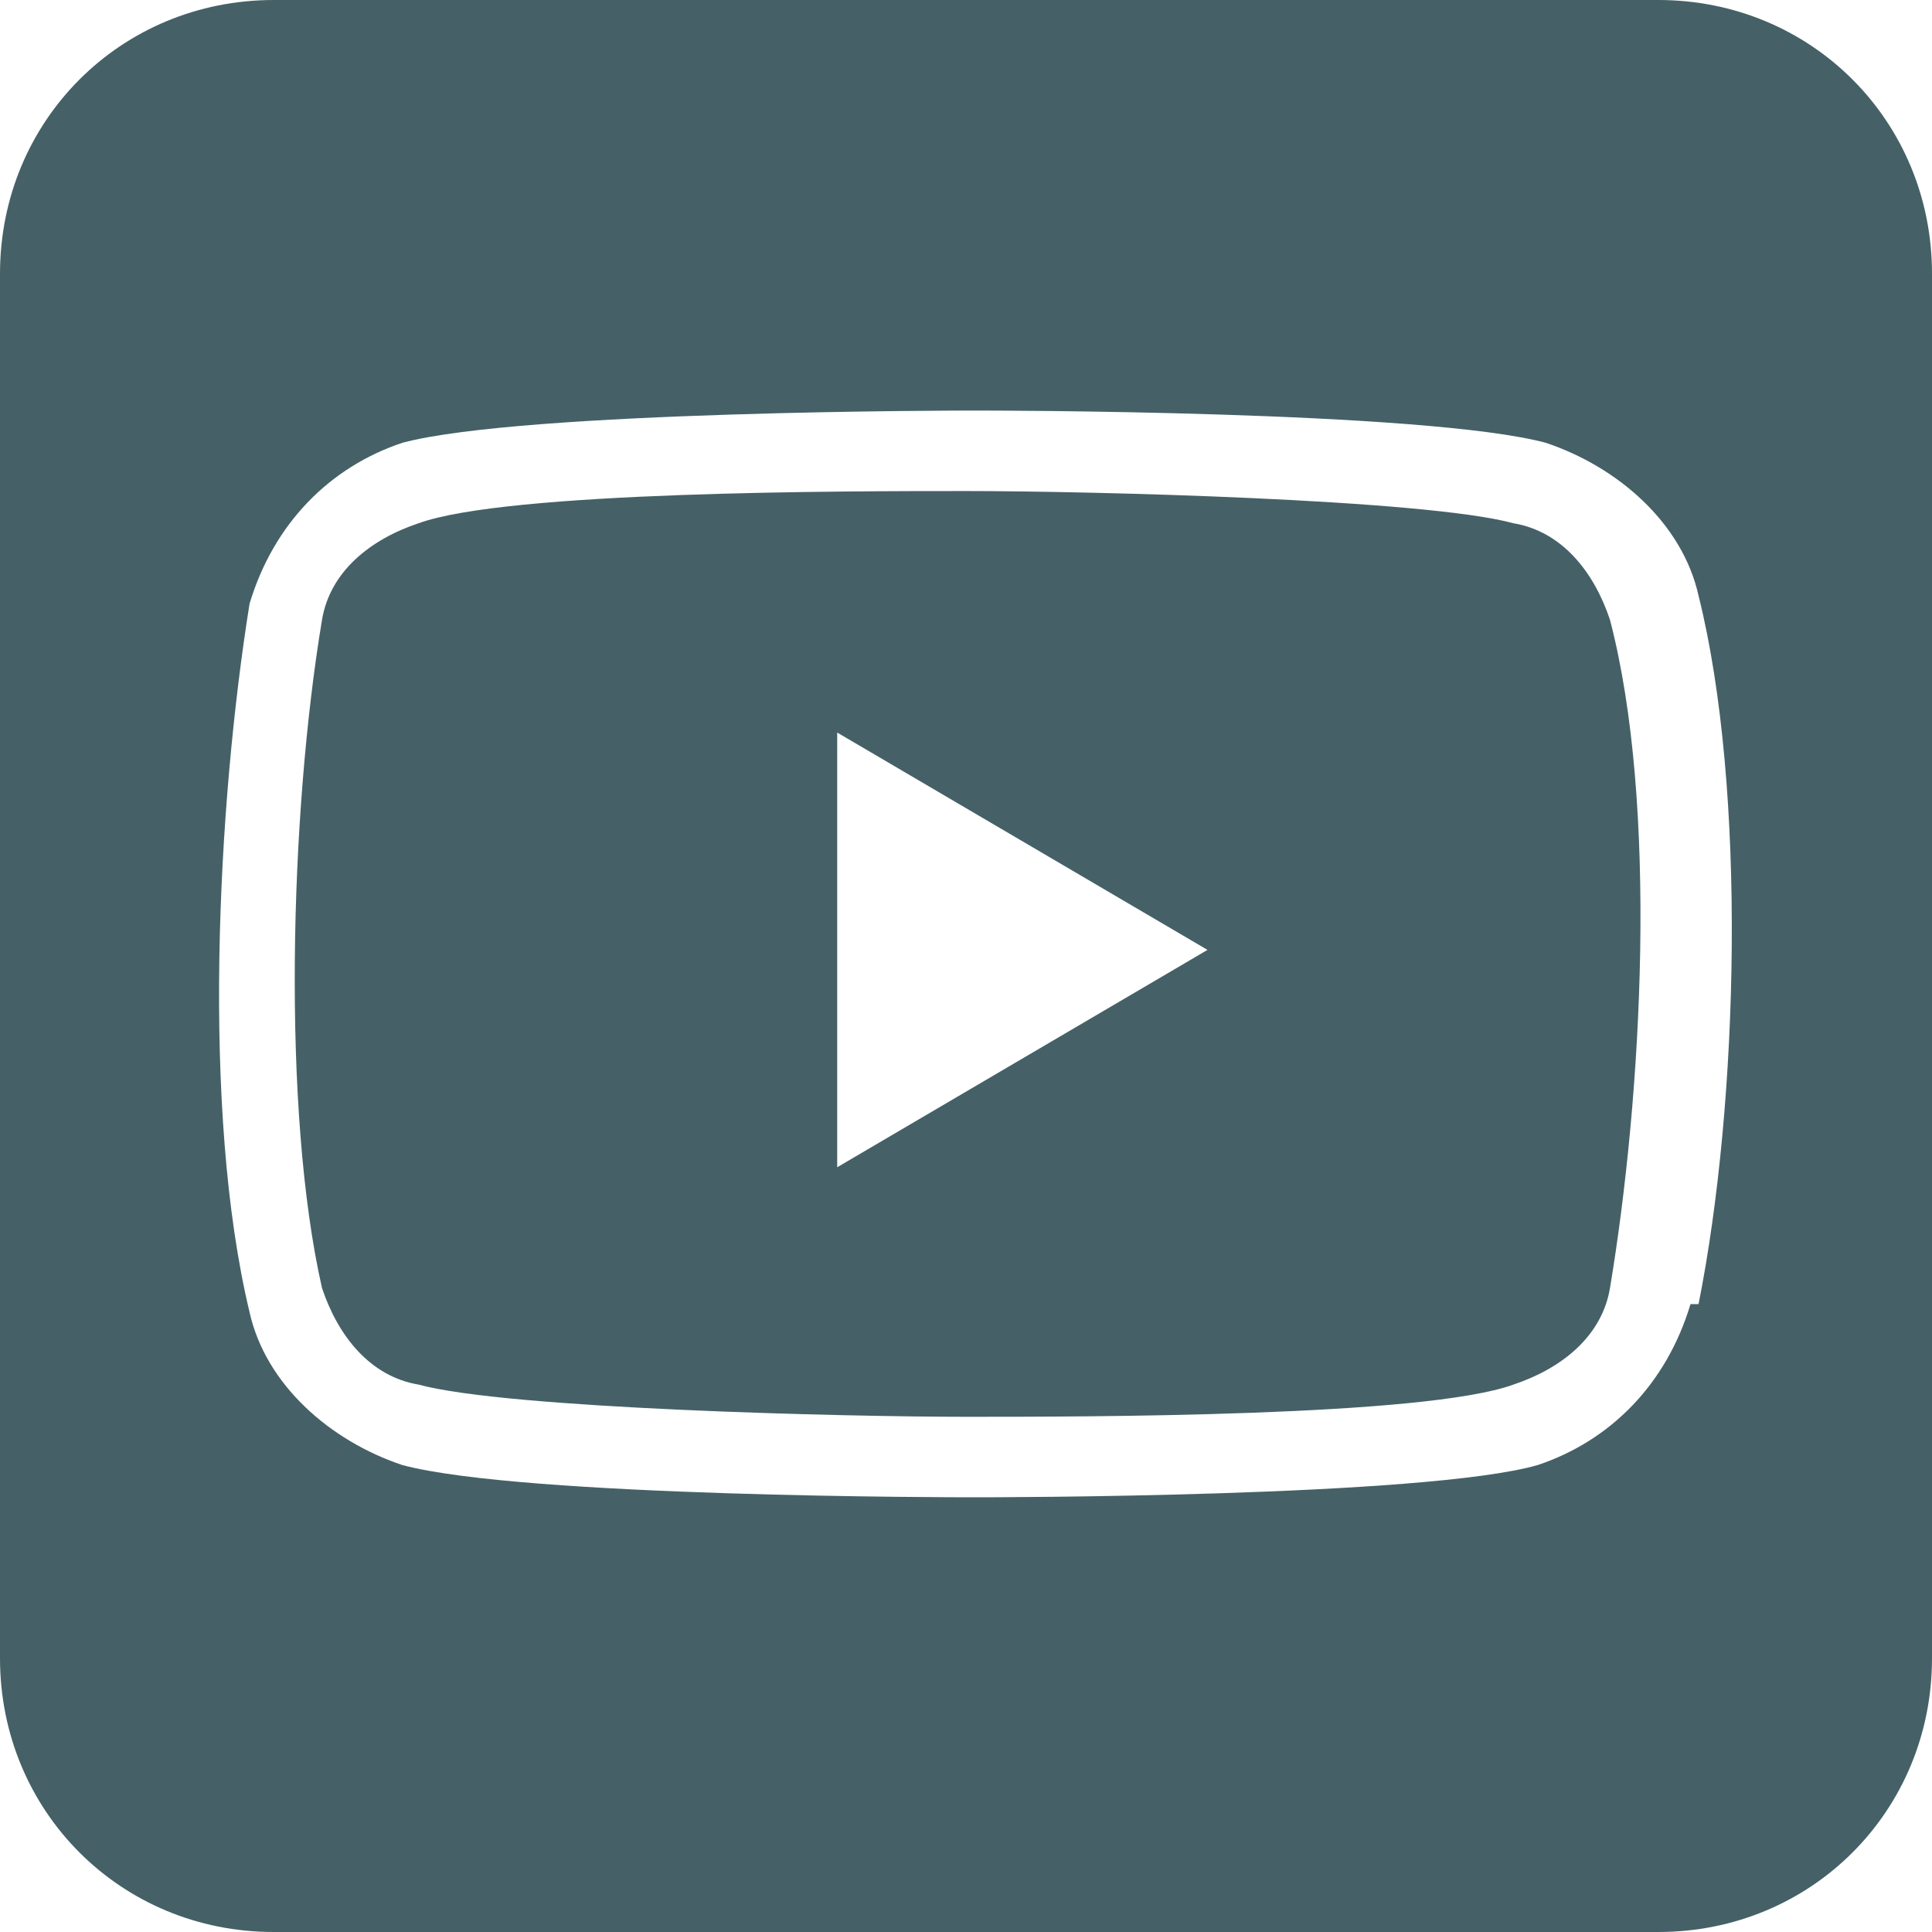 <?xml version="1.0" encoding="UTF-8"?>
<svg xmlns="http://www.w3.org/2000/svg" version="1.1" viewBox="0 0 24 24">
  <defs>
    <style>
      .cls-1 {
        fill: #456167;
      }
    </style>
  </defs>
  <!-- Generator: Adobe Illustrator 28.7.1, SVG Export Plug-In . SVG Version: 1.2.0 Build 142)  -->
  <g>
    <g id="Lager_1">
      <path class="cls-1" d="M20.6,0H3.4C1.5,0,0,1.5,0,3.4v17.2c0,1.9,1.5,3.4,3.4,3.4h17.2c1.9,0,3.4-1.5,3.4-3.4V3.4c0-1.9-1.5-3.4-3.4-3.4ZM21,16.2h0c-.3,1-1,1.7-1.9,2-1.4.4-6.8.4-7,.4s-5.6,0-7.1-.4c-.9-.3-1.7-1-1.9-1.9-.6-2.5-.4-6.3,0-8.8.3-1,1-1.7,1.9-2,1.5-.4,7-.4,7.1-.4.2,0,5.6,0,7.1.4.9.3,1.7,1,1.9,1.9.6,2.4.5,6.3,0,8.8Z"/>
      <path class="cls-1" d="M20,7.7c-.2-.6-.6-1.1-1.2-1.2-1.1-.3-5.3-.4-6.8-.4s-5.7,0-6.8.4c-.6.2-1.1.6-1.2,1.2-.4,2.4-.5,6.1,0,8.3.2.6.6,1.1,1.2,1.2,1.1.3,5.3.4,6.8.4s5.7,0,6.8-.4c.6-.2,1.1-.6,1.2-1.2.4-2.4.6-6,0-8.3ZM10.4,14.4v-5.3l4.6,2.7-4.6,2.7Z"/>
    </g>
  </g>
</svg>